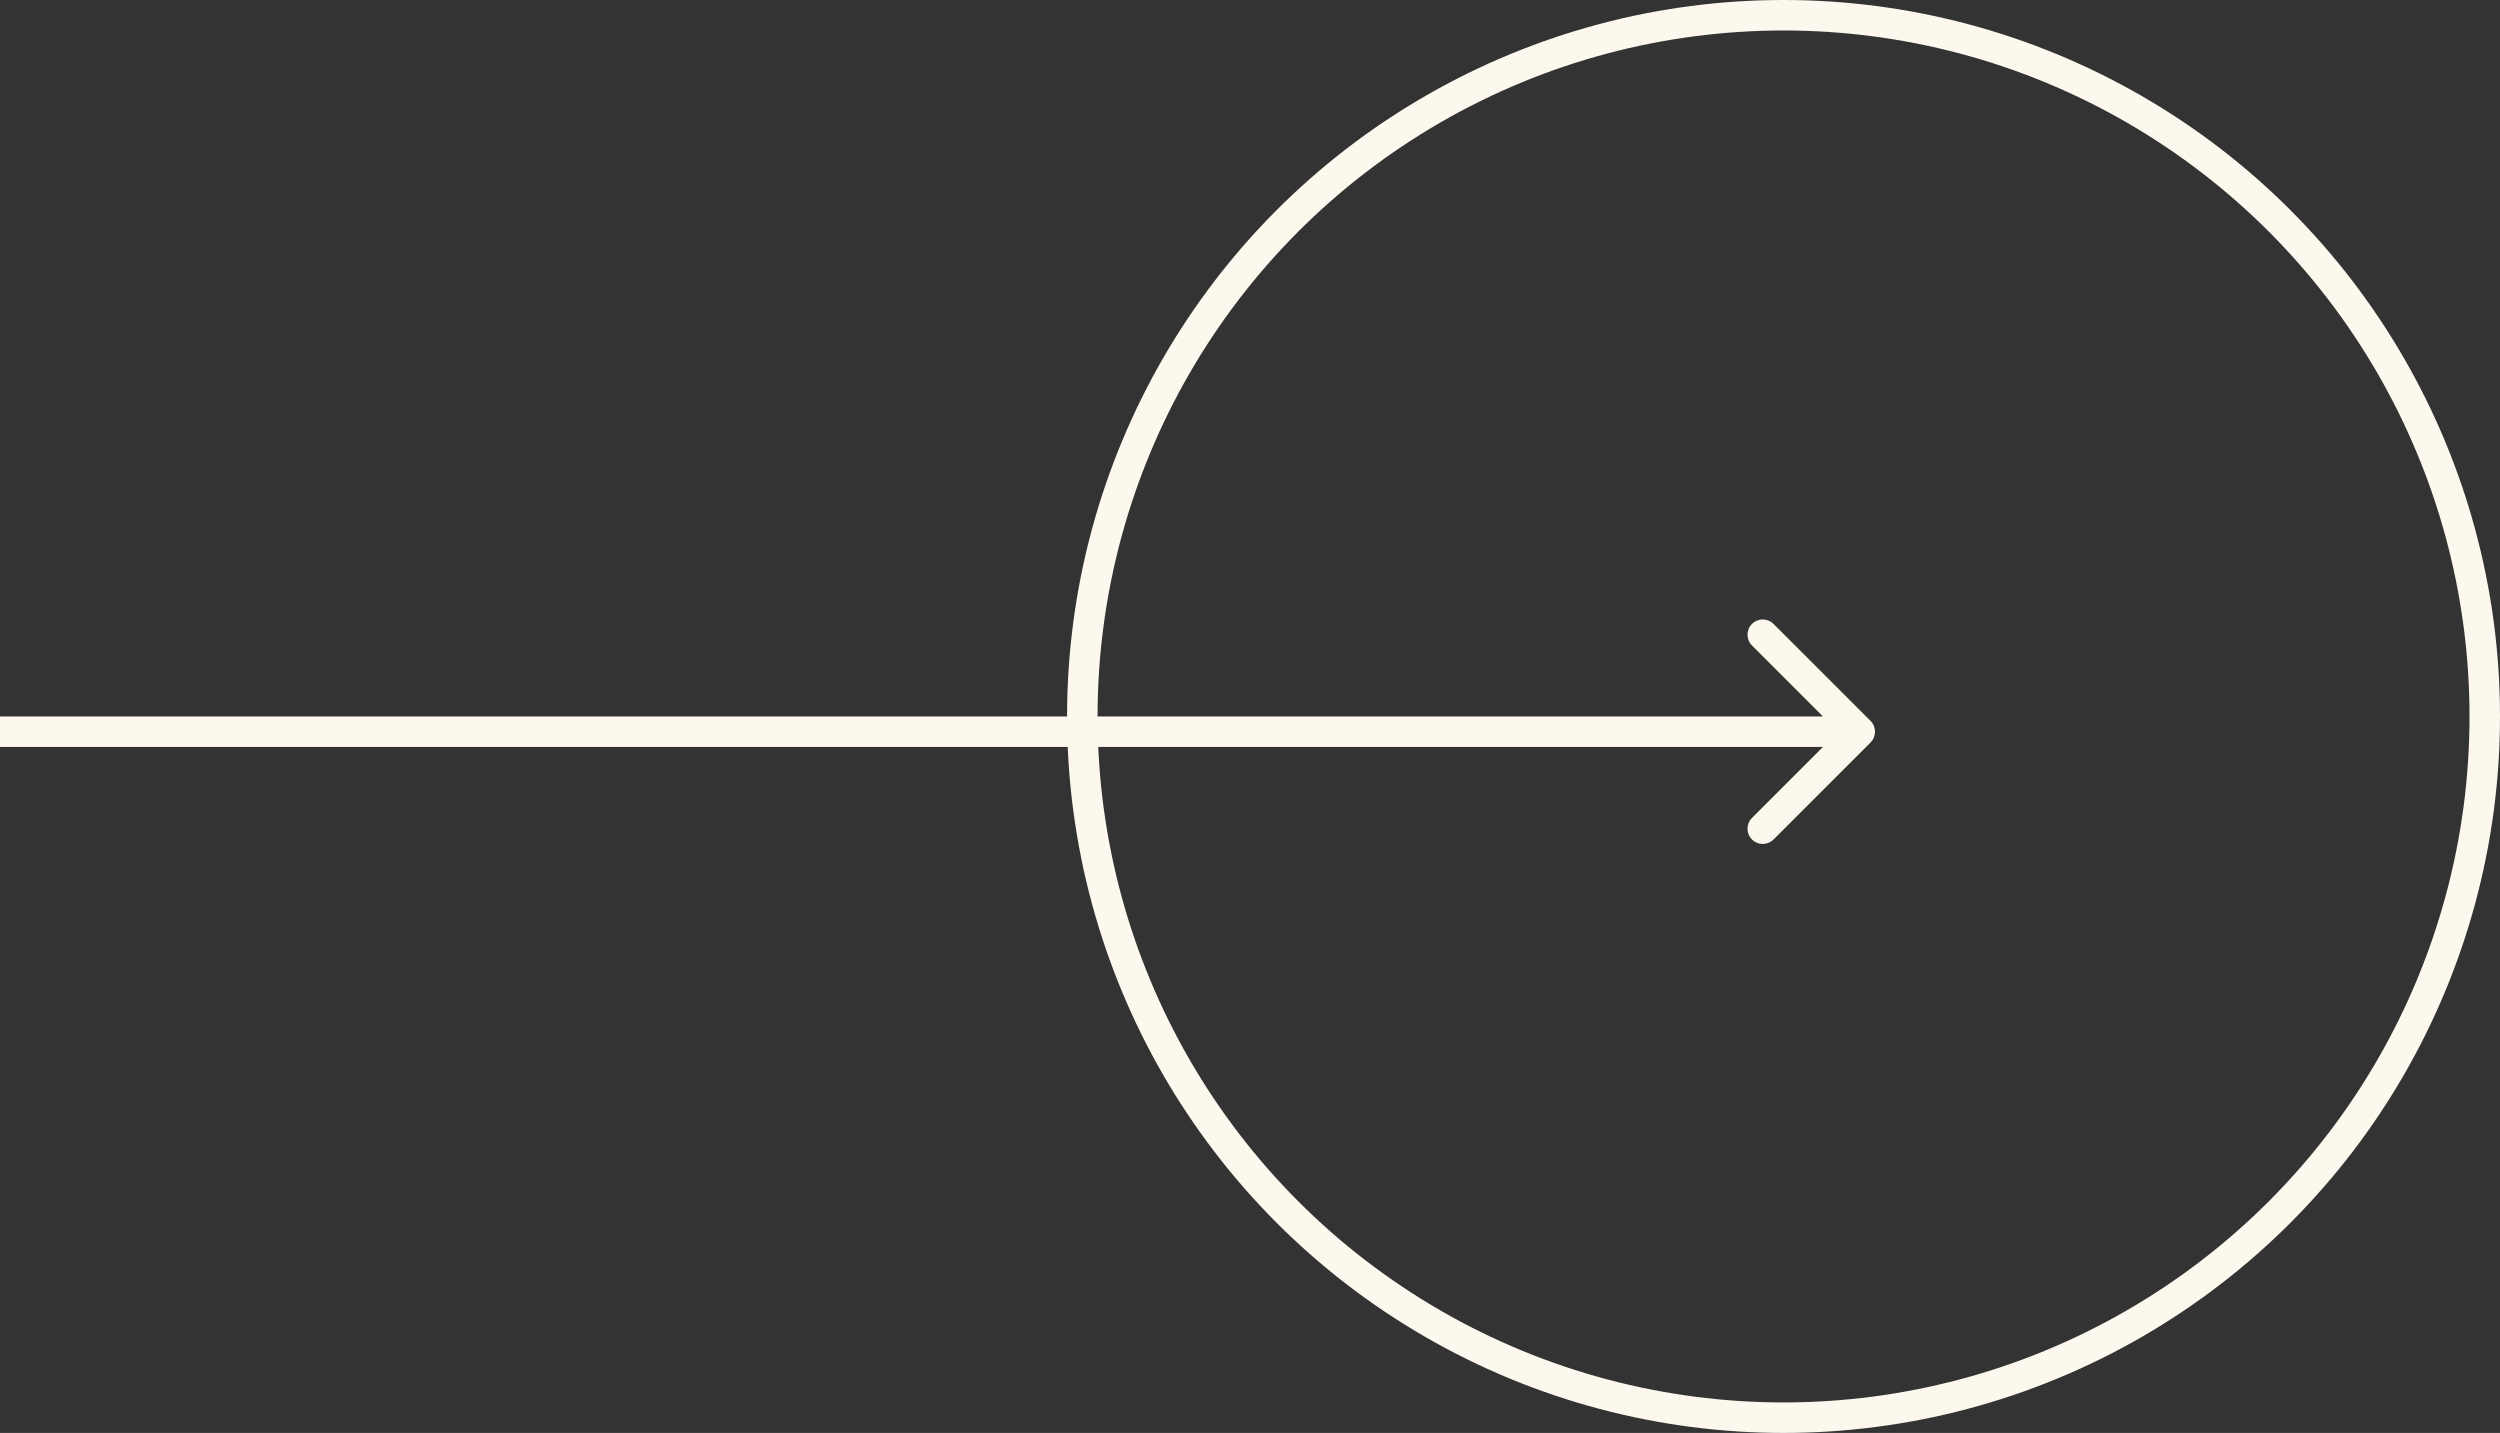 <?xml version="1.0" encoding="UTF-8"?> <svg xmlns="http://www.w3.org/2000/svg" width="82" height="47" viewBox="0 0 82 47" fill="none"><rect x="0" y="0" width="82" height="47" fill="#333333" stroke="none"/> <path d="M61.354 24.354C61.549 24.158 61.549 23.842 61.354 23.646L58.172 20.465C57.976 20.269 57.66 20.269 57.465 20.465C57.269 20.66 57.269 20.976 57.465 21.172L60.293 24L57.465 26.828C57.269 27.024 57.269 27.34 57.465 27.535C57.66 27.731 57.976 27.731 58.172 27.535L61.354 24.354ZM0 24.5H61V23.5H0L0 24.5Z" fill="#FCF8EE"></path> <circle cx="58.5" cy="23.5" r="23" stroke="#FCF8EE"></circle> </svg> 